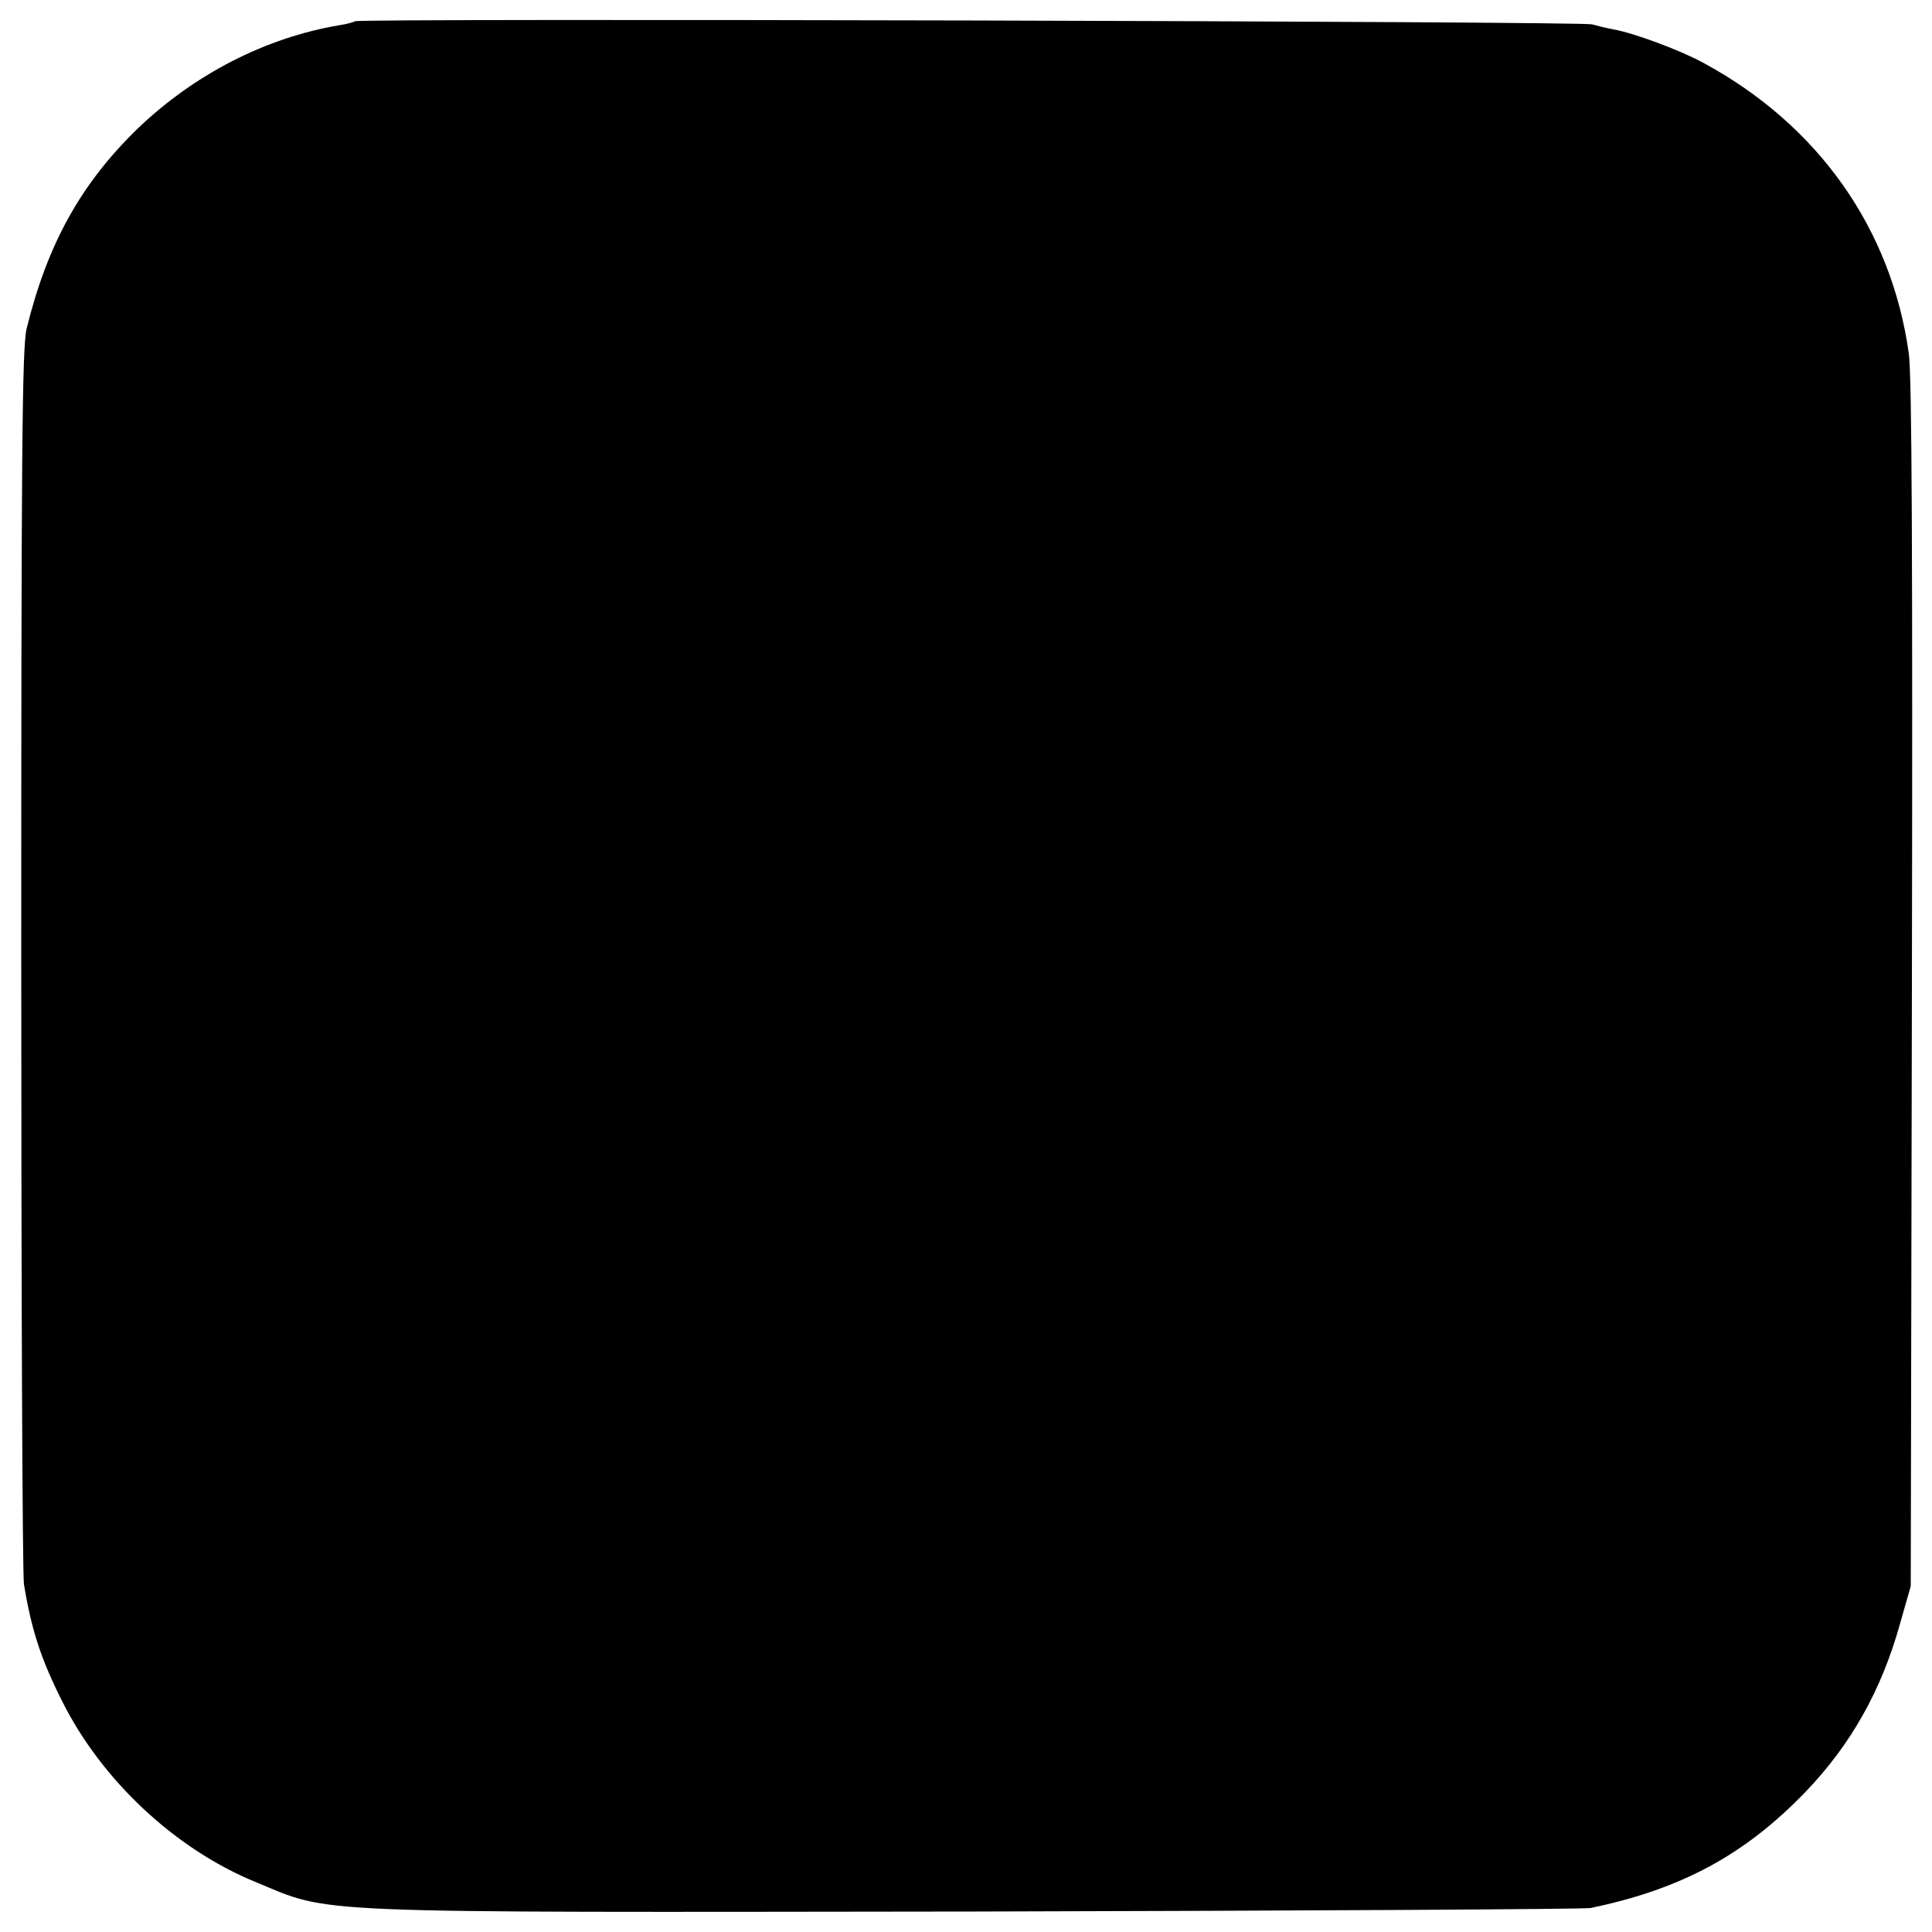 <?xml version="1.0" standalone="no"?>
<!DOCTYPE svg PUBLIC "-//W3C//DTD SVG 20010904//EN"
 "http://www.w3.org/TR/2001/REC-SVG-20010904/DTD/svg10.dtd">
<svg version="1.0" xmlns="http://www.w3.org/2000/svg"
 width="500pt" height="500pt" viewBox="0 0 500 500"
 preserveAspectRatio="xMidYMid meet">
<g transform="translate(0,500) scale(0.1,-0.1)"
fill="#000000" stroke="none">
<path d="M919 4945 c-3 -2 -20 -7 -39 -10 -193 -32 -378 -128 -524 -268 -147
-143 -233 -298 -287 -517 -12 -45 -14 -336 -14 -1630 0 -866 3 -1595 7 -1620
19 -117 44 -194 99 -303 102 -204 292 -382 499 -467 203 -84 102 -79 1865 -77
858 2 1574 6 1591 9 236 49 400 138 557 301 117 122 196 262 244 434 l28 98 3
1555 c2 1104 0 1578 -8 1635 -45 323 -234 591 -531 752 -58 32 -181 78 -234
87 -16 3 -41 9 -55 13 -26 8 -3194 16 -3201 8z"/>
</g>
</svg>
